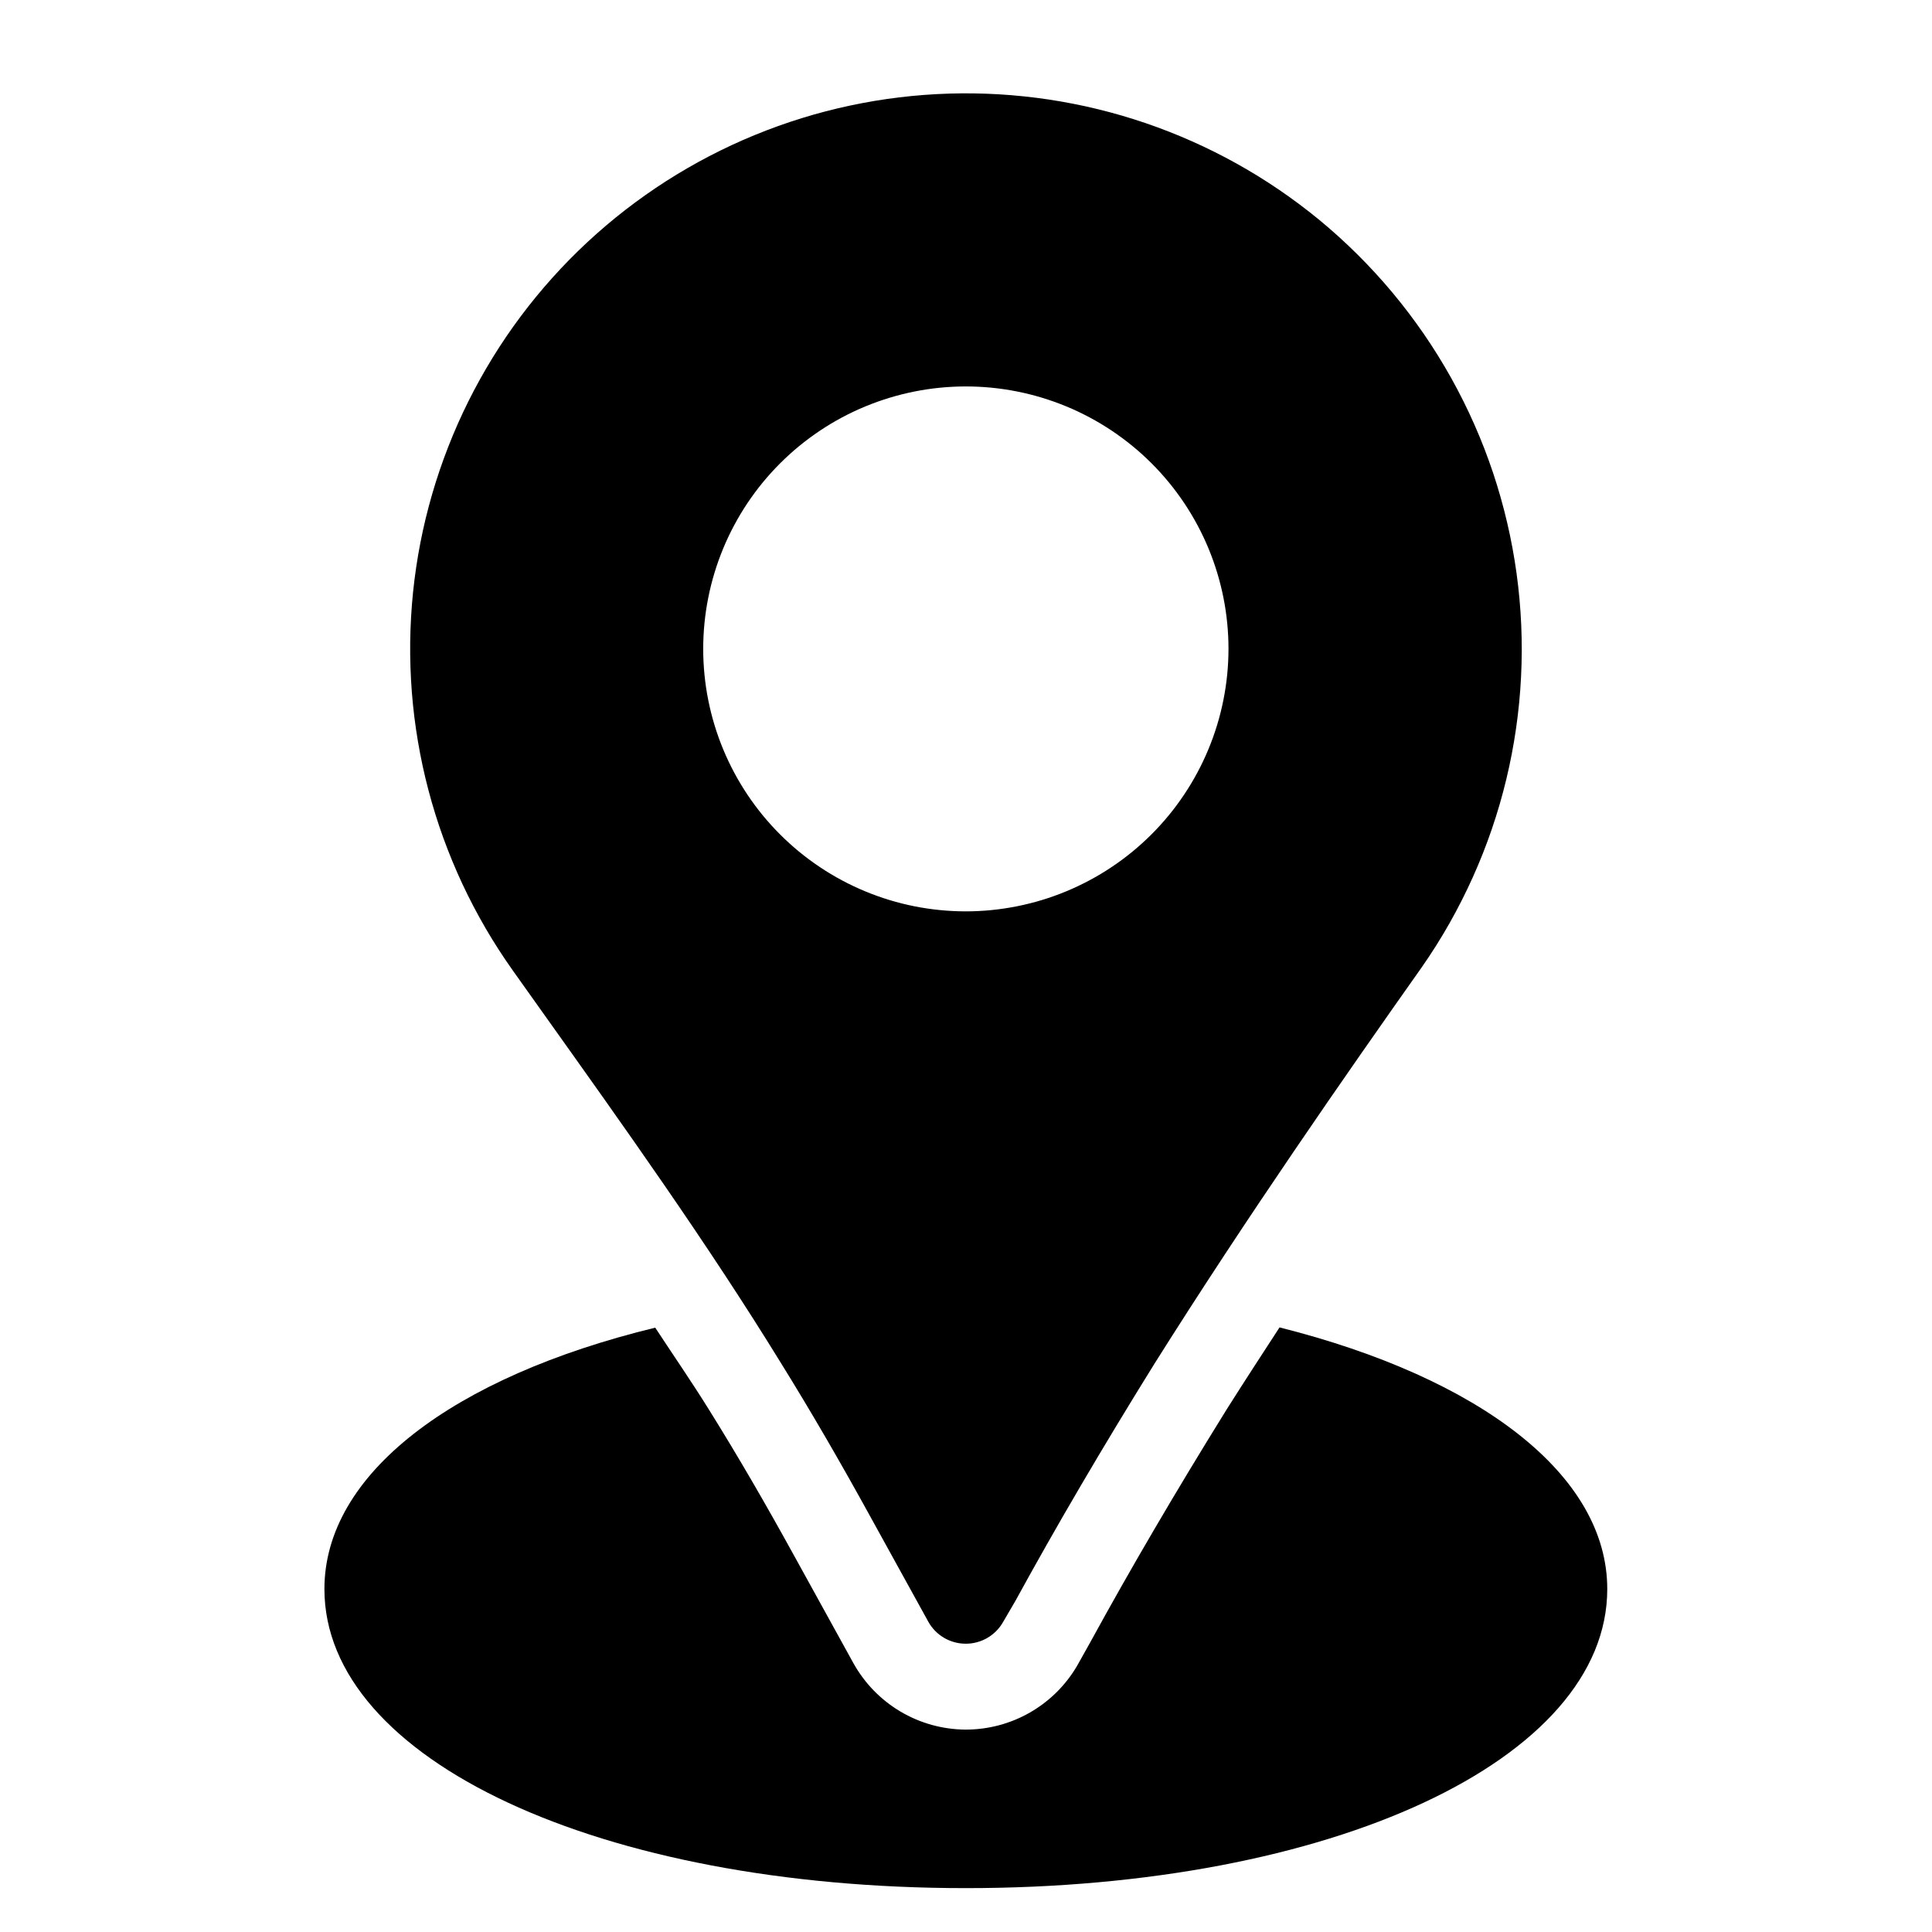 <svg xmlns="http://www.w3.org/2000/svg" xmlns:xlink="http://www.w3.org/1999/xlink" width="500" zoomAndPan="magnify" viewBox="0 0 375 375" height="500" preserveAspectRatio="xMidYMid meet" version="1.0"><defs><clipPath id="baaf15f46d"><path d="M 62.969 257 L 311.969 257 L 311.969 367 L 62.969 367 Z M 62.969 257 " clip-rule="nonzero"/></clipPath></defs><path fill="#000000" d="M 256.047 42.66 C 254.797 41.637 253.527 40.637 252.23 39.668 C 250.938 38.699 249.625 37.762 248.289 36.852 C 246.953 35.941 245.598 35.062 244.223 34.211 C 242.848 33.363 241.453 32.547 240.043 31.758 C 238.629 30.973 237.203 30.219 235.754 29.496 C 234.309 28.773 232.848 28.086 231.371 27.43 C 229.895 26.773 228.402 26.148 226.898 25.559 C 225.395 24.969 223.879 24.414 222.348 23.891 C 220.816 23.371 219.277 22.883 217.727 22.43 C 216.172 21.98 214.613 21.562 213.043 21.18 C 211.473 20.797 209.895 20.449 208.309 20.141 C 206.719 19.828 205.129 19.551 203.531 19.312 C 201.93 19.074 200.328 18.867 198.723 18.703 C 197.113 18.535 195.504 18.402 193.891 18.305 C 192.273 18.211 190.66 18.152 189.043 18.129 C 187.43 18.105 185.812 18.117 184.195 18.168 C 182.582 18.219 180.969 18.305 179.355 18.426 C 177.742 18.547 176.137 18.707 174.531 18.902 C 172.926 19.094 171.328 19.324 169.73 19.59 C 168.137 19.859 166.551 20.16 164.969 20.496 C 163.391 20.836 161.816 21.207 160.254 21.613 C 158.688 22.023 157.133 22.465 155.59 22.945 C 154.047 23.422 152.516 23.934 150.992 24.48 C 149.473 25.027 147.965 25.609 146.469 26.223 C 144.973 26.836 143.492 27.484 142.027 28.164 C 140.562 28.848 139.113 29.559 137.68 30.305 C 136.246 31.051 134.828 31.828 133.43 32.641 C 132.031 33.449 130.652 34.289 129.289 35.16 C 127.93 36.031 126.59 36.934 125.27 37.867 C 123.949 38.797 122.648 39.758 121.371 40.75 C 120.094 41.738 118.84 42.758 117.609 43.805 C 116.379 44.852 115.172 45.922 113.988 47.023 C 112.805 48.125 111.648 49.25 110.516 50.402 C 109.383 51.555 108.277 52.734 107.199 53.938 C 106.117 55.137 105.066 56.363 104.043 57.613 C 103.016 58.863 102.023 60.137 101.055 61.43 C 100.086 62.723 99.148 64.039 98.242 65.375 C 97.336 66.711 96.457 68.066 95.609 69.445 C 94.762 70.82 93.945 72.215 93.164 73.625 C 92.379 75.039 91.625 76.469 90.906 77.914 C 90.188 79.359 89.5 80.82 88.844 82.297 C 88.191 83.777 87.57 85.266 86.984 86.773 C 86.395 88.277 85.844 89.793 85.324 91.324 C 84.805 92.852 84.32 94.395 83.871 95.945 C 83.422 97.496 83.008 99.059 82.625 100.629 C 82.246 102.199 81.902 103.777 81.594 105.363 C 81.285 106.945 81.012 108.539 80.777 110.137 C 80.539 111.734 80.34 113.336 80.172 114.945 C 80.008 116.551 79.879 118.16 79.789 119.773 C 79.695 121.387 79.641 123 79.617 124.613 C 79.598 126.23 79.617 127.844 79.668 129.457 C 79.723 131.074 79.809 132.688 79.934 134.297 C 80.059 135.906 80.223 137.512 80.418 139.117 C 80.617 140.719 80.852 142.316 81.121 143.91 C 81.391 145.504 81.695 147.09 82.035 148.668 C 82.375 150.246 82.75 151.816 83.164 153.379 C 83.574 154.941 84.02 156.492 84.5 158.035 C 84.98 159.578 85.496 161.109 86.047 162.629 C 86.598 164.145 87.18 165.652 87.801 167.145 C 88.418 168.637 89.066 170.117 89.75 171.578 C 90.438 173.043 91.152 174.488 91.902 175.922 C 92.652 177.352 93.434 178.766 94.246 180.164 C 95.059 181.559 95.902 182.938 96.777 184.293 C 97.652 185.652 98.555 186.992 99.492 188.309 L 105.332 196.52 C 121.039 218.566 137.289 241.309 151.664 264.699 C 157.559 274.203 163.137 283.859 168.547 293.68 L 180.168 314.746 C 180.52 315.387 180.953 315.973 181.461 316.504 C 181.973 317.031 182.543 317.484 183.172 317.863 C 183.801 318.238 184.469 318.527 185.176 318.727 C 185.883 318.93 186.602 319.031 187.336 319.043 L 187.469 319.043 C 188.195 319.043 188.91 318.949 189.609 318.762 C 190.312 318.574 190.977 318.301 191.605 317.941 C 192.234 317.578 192.805 317.145 193.32 316.633 C 193.836 316.121 194.277 315.555 194.641 314.93 L 197.082 310.746 C 205.082 296.133 213.914 281.07 224.059 264.73 C 241.984 236.23 261.191 208.645 275.965 187.742 C 276.926 186.367 277.852 184.973 278.746 183.551 C 279.641 182.133 280.5 180.695 281.328 179.238 C 282.152 177.777 282.945 176.301 283.703 174.805 C 284.461 173.309 285.184 171.797 285.871 170.27 C 286.562 168.738 287.211 167.195 287.828 165.637 C 288.445 164.074 289.023 162.504 289.566 160.918 C 290.109 159.328 290.613 157.73 291.082 156.121 C 291.547 154.512 291.98 152.891 292.371 151.262 C 292.766 149.633 293.117 147.992 293.434 146.348 C 293.75 144.699 294.027 143.047 294.266 141.387 C 294.508 139.727 294.707 138.062 294.867 136.395 C 295.031 134.727 295.152 133.055 295.234 131.379 C 295.32 129.707 295.363 128.031 295.371 126.355 C 295.375 124.68 295.34 123.004 295.27 121.328 C 295.195 119.652 295.086 117.98 294.934 116.309 C 294.785 114.641 294.594 112.977 294.367 111.312 C 294.141 109.652 293.871 108 293.566 106.348 C 293.262 104.699 292.918 103.059 292.535 101.43 C 292.156 99.797 291.734 98.172 291.277 96.559 C 290.82 94.945 290.328 93.344 289.797 91.754 C 289.262 90.164 288.695 88.59 288.09 87.023 C 287.484 85.461 286.844 83.91 286.164 82.379 C 285.488 80.844 284.773 79.328 284.027 77.828 C 283.277 76.328 282.496 74.844 281.68 73.379 C 280.859 71.914 280.012 70.473 279.125 69.047 C 278.242 67.621 277.324 66.219 276.375 64.836 C 275.422 63.457 274.441 62.098 273.43 60.762 C 272.414 59.426 271.371 58.113 270.297 56.824 C 269.223 55.535 268.117 54.273 266.984 53.039 C 265.852 51.801 264.691 50.594 263.5 49.41 C 262.312 48.23 261.094 47.074 259.852 45.949 C 258.609 44.824 257.34 43.727 256.047 42.66 Z M 187.469 176.895 C 185.801 176.895 184.137 176.812 182.473 176.648 C 180.812 176.484 179.164 176.242 177.523 175.918 C 175.887 175.59 174.27 175.188 172.672 174.703 C 171.074 174.219 169.504 173.656 167.961 173.016 C 166.418 172.379 164.91 171.668 163.438 170.879 C 161.965 170.094 160.535 169.238 159.148 168.309 C 157.762 167.383 156.422 166.391 155.129 165.332 C 153.84 164.273 152.605 163.152 151.422 161.973 C 150.242 160.793 149.121 159.559 148.062 158.27 C 147.004 156.98 146.012 155.641 145.082 154.254 C 144.156 152.867 143.297 151.438 142.512 149.965 C 141.723 148.496 141.012 146.988 140.371 145.445 C 139.734 143.906 139.172 142.336 138.688 140.738 C 138.203 139.145 137.797 137.527 137.473 135.891 C 137.145 134.254 136.902 132.605 136.738 130.945 C 136.574 129.285 136.492 127.621 136.492 125.953 C 136.492 124.285 136.574 122.617 136.738 120.957 C 136.902 119.297 137.145 117.648 137.473 116.012 C 137.797 114.379 138.203 112.762 138.688 111.164 C 139.172 109.566 139.734 108 140.371 106.457 C 141.012 104.914 141.723 103.41 142.512 101.938 C 143.297 100.465 144.156 99.035 145.082 97.648 C 146.012 96.262 147.004 94.922 148.062 93.633 C 149.121 92.344 150.242 91.109 151.422 89.93 C 152.605 88.75 153.84 87.629 155.129 86.574 C 156.422 85.516 157.762 84.52 159.148 83.594 C 160.535 82.668 161.965 81.809 163.438 81.023 C 164.91 80.238 166.418 79.523 167.961 78.887 C 169.504 78.246 171.074 77.688 172.672 77.203 C 174.27 76.719 175.887 76.312 177.523 75.988 C 179.164 75.66 180.812 75.418 182.473 75.254 C 184.137 75.09 185.801 75.008 187.469 75.008 C 189.141 75.008 190.805 75.09 192.469 75.254 C 194.129 75.418 195.777 75.66 197.414 75.988 C 199.055 76.312 200.672 76.719 202.27 77.203 C 203.867 77.688 205.438 78.246 206.98 78.887 C 208.523 79.523 210.027 80.238 211.5 81.023 C 212.973 81.809 214.406 82.668 215.793 83.594 C 217.18 84.52 218.52 85.516 219.812 86.574 C 221.102 87.629 222.336 88.75 223.52 89.93 C 224.699 91.109 225.816 92.344 226.879 93.633 C 227.938 94.922 228.93 96.262 229.859 97.648 C 230.785 99.035 231.641 100.465 232.43 101.938 C 233.215 103.41 233.93 104.914 234.57 106.457 C 235.207 108 235.77 109.566 236.254 111.164 C 236.738 112.762 237.145 114.379 237.469 116.012 C 237.797 117.648 238.039 119.297 238.203 120.957 C 238.367 122.617 238.449 124.285 238.449 125.953 C 238.445 127.621 238.363 129.285 238.199 130.941 C 238.031 132.602 237.785 134.25 237.457 135.887 C 237.133 137.52 236.727 139.137 236.238 140.734 C 235.754 142.328 235.191 143.895 234.551 145.438 C 233.91 146.977 233.199 148.484 232.41 149.953 C 231.621 151.422 230.766 152.852 229.836 154.238 C 228.91 155.625 227.918 156.965 226.855 158.254 C 225.797 159.543 224.68 160.777 223.5 161.953 C 222.316 163.133 221.082 164.254 219.793 165.312 C 218.504 166.371 217.164 167.363 215.777 168.289 C 214.391 169.215 212.961 170.074 211.488 170.859 C 210.016 171.648 208.512 172.359 206.969 173 C 205.426 173.641 203.859 174.203 202.262 174.688 C 200.664 175.172 199.047 175.578 197.41 175.906 C 195.773 176.23 194.125 176.477 192.465 176.645 C 190.805 176.809 189.141 176.895 187.469 176.895 Z M 187.469 176.895 " fill-opacity="1" fill-rule="nonzero"/><g clip-path="url(#baaf15f46d)"><path fill="#000000" d="M 248.359 257.648 C 244.922 262.922 241.488 268.199 238.102 273.555 C 228.141 289.613 219.477 304.41 211.641 318.727 L 209.051 323.355 C 208.5 324.289 207.895 325.188 207.227 326.043 C 206.559 326.902 205.84 327.711 205.07 328.477 C 204.297 329.238 203.48 329.949 202.613 330.605 C 201.75 331.262 200.848 331.863 199.906 332.402 C 198.961 332.941 197.988 333.418 196.984 333.832 C 195.98 334.242 194.953 334.59 193.902 334.871 C 192.855 335.148 191.793 335.359 190.715 335.5 C 189.637 335.641 188.555 335.711 187.469 335.715 L 187.371 335.715 C 186.266 335.703 185.168 335.625 184.074 335.469 C 182.98 335.316 181.902 335.09 180.84 334.797 C 179.777 334.5 178.738 334.137 177.723 333.703 C 176.707 333.27 175.723 332.77 174.773 332.207 C 173.824 331.645 172.918 331.023 172.051 330.34 C 171.184 329.656 170.363 328.918 169.594 328.129 C 168.824 327.336 168.109 326.5 167.453 325.613 C 166.793 324.73 166.195 323.805 165.656 322.84 L 154.039 301.773 C 148.758 292.184 143.332 282.777 137.586 273.574 C 134.266 268.23 130.648 262.988 127.18 257.699 C 87.871 267.254 62.969 286.113 62.969 308.426 C 62.969 341.602 116.488 366.484 187.469 366.484 C 258.453 366.484 311.969 341.602 311.969 308.426 C 311.969 286.262 287.238 267.434 248.359 257.648 Z M 248.359 257.648 " fill-opacity="1" fill-rule="nonzero"/></g></svg>